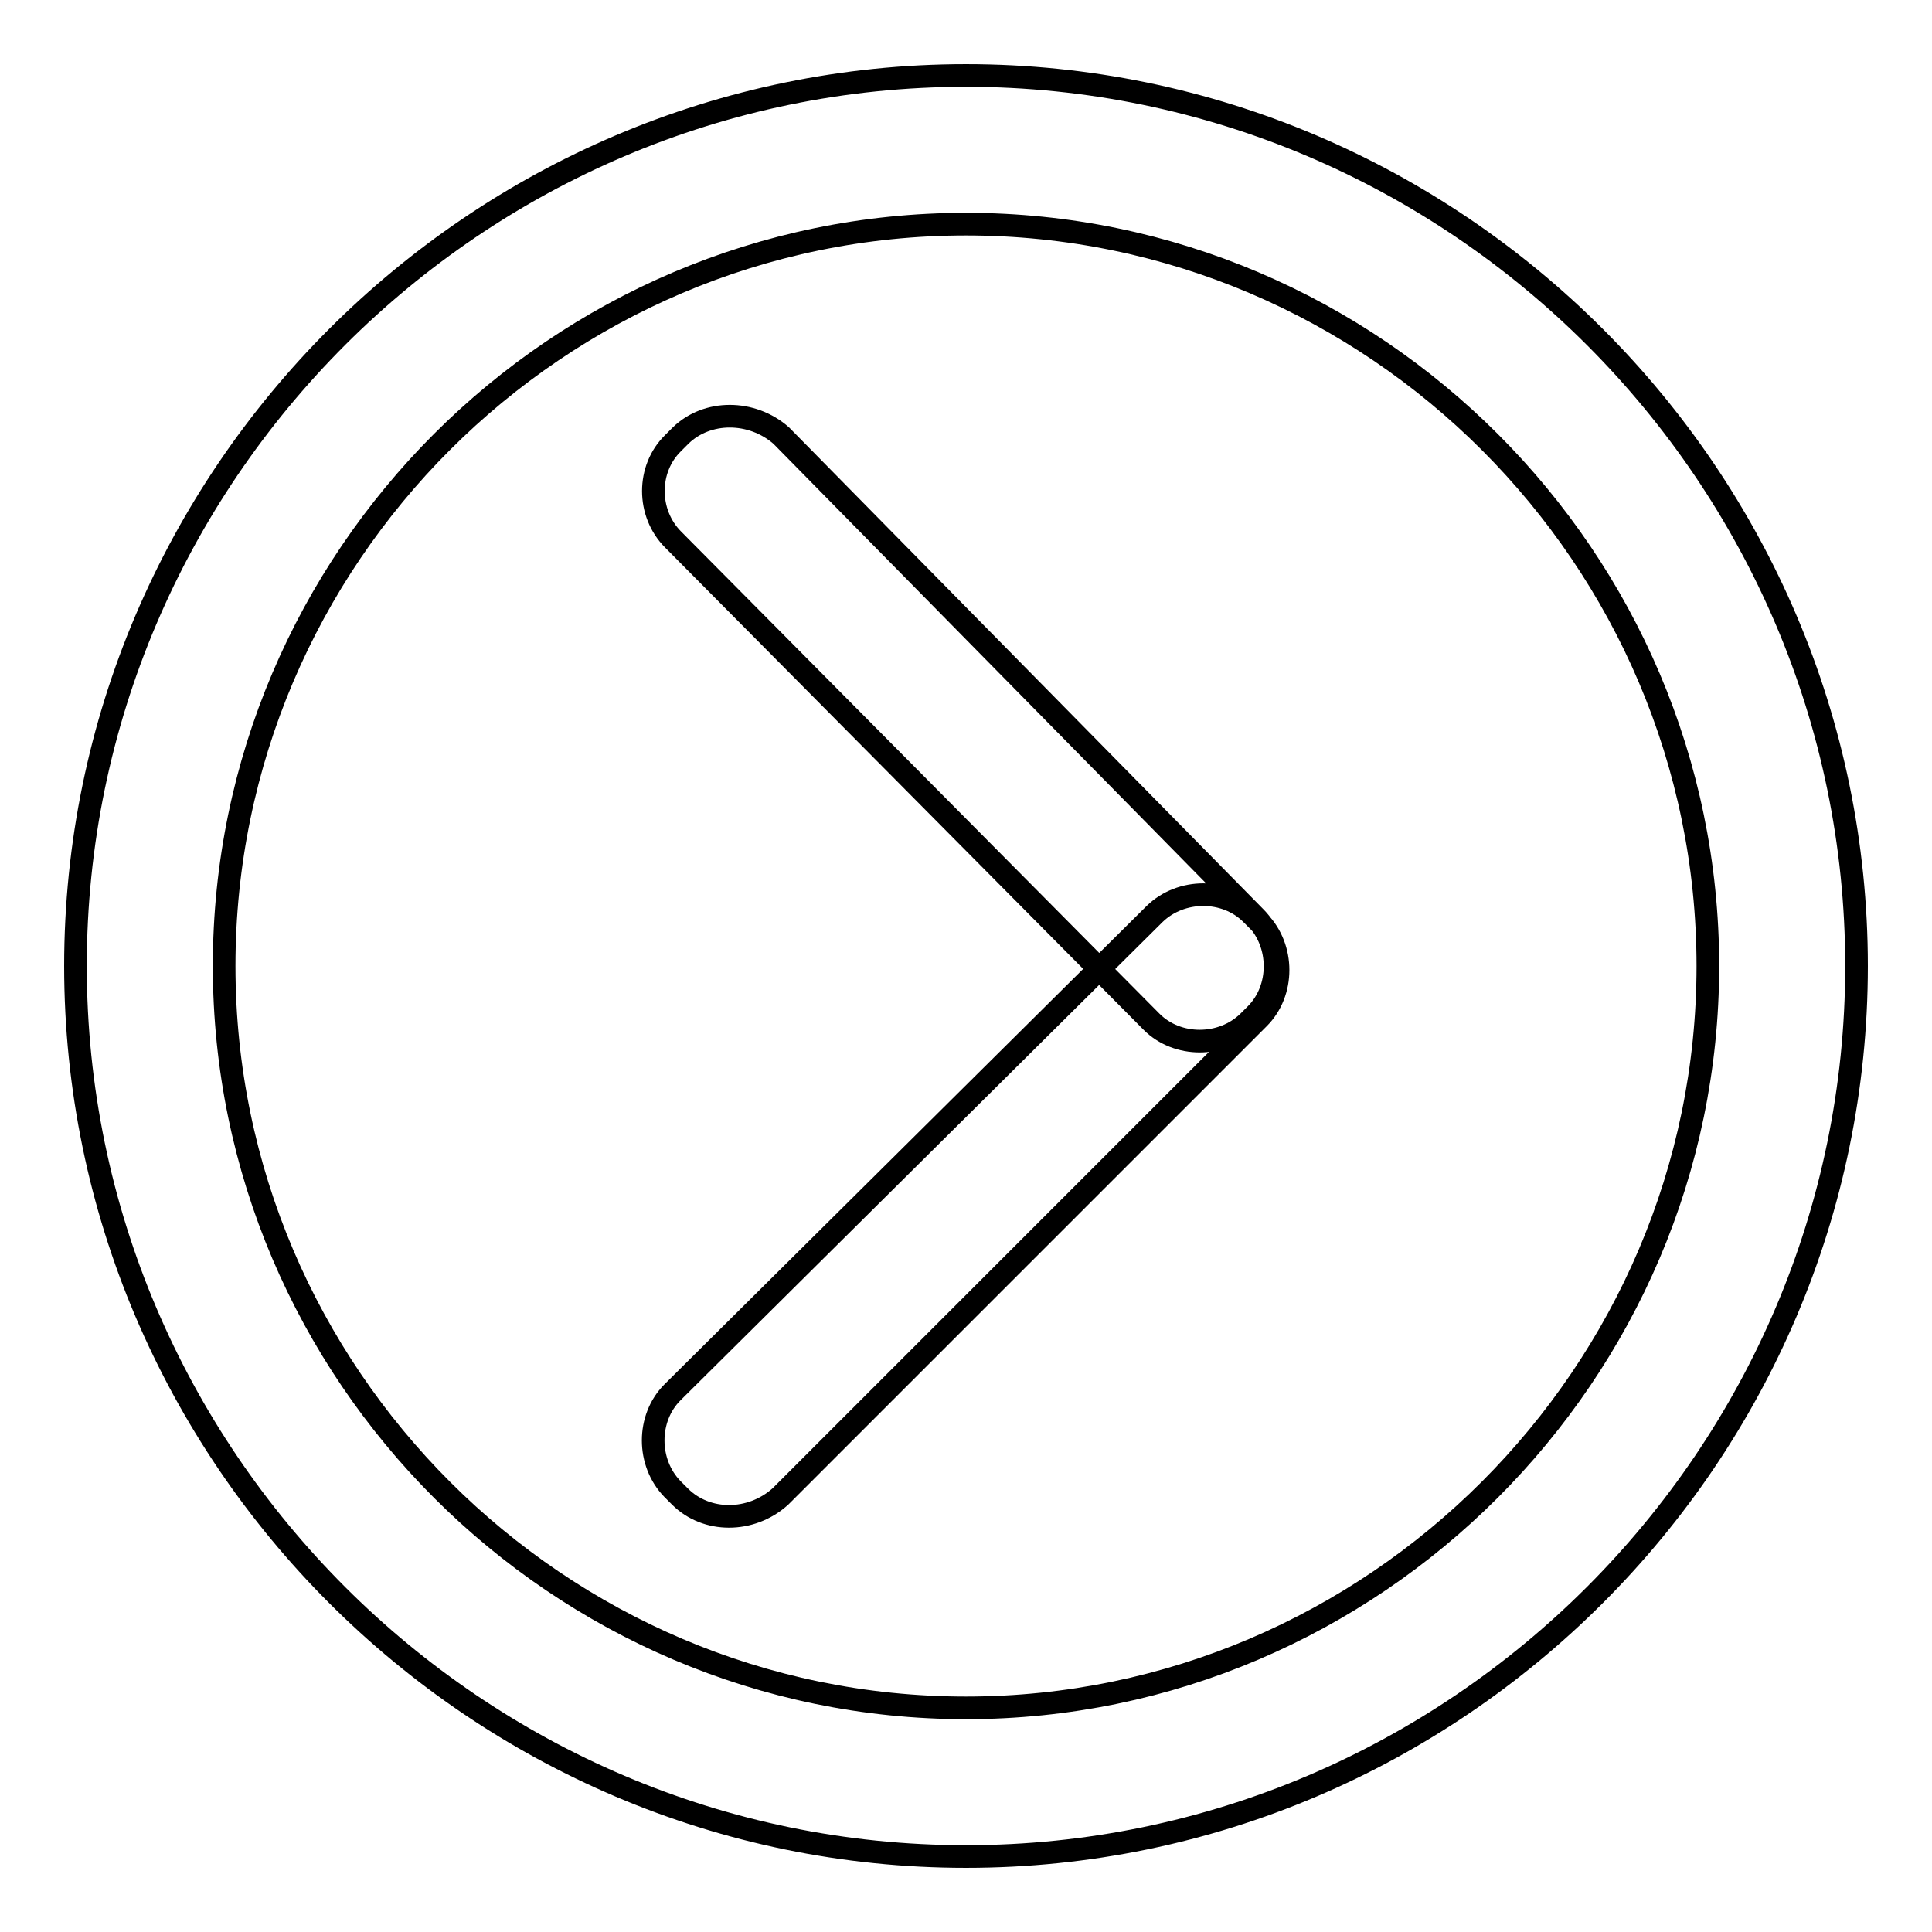<?xml version="1.0" encoding="utf-8"?>
<!-- Svg Vector Icons : http://www.onlinewebfonts.com/icon -->
<!DOCTYPE svg PUBLIC "-//W3C//DTD SVG 1.1//EN" "http://www.w3.org/Graphics/SVG/1.1/DTD/svg11.dtd">
<svg version="1.1" xmlns="http://www.w3.org/2000/svg" xmlns:xlink="http://www.w3.org/1999/xlink" x="0px" y="0px" viewBox="0 0 256 256" enable-background="new 0 0 256 256" xml:space="preserve">
<g> <path stroke-width="3" fill-opacity="0" stroke="#000000"  d="M10,128C10,63.1,63.1,10,128,10c64.9,0,118,53.1,118,118c0,64.9-53.1,118-118,118C63.1,246,10,192.9,10,128 z M29.7,128c0,54.1,44.3,98.3,98.3,98.3s98.3-44.3,98.3-98.3S182.1,29.7,128,29.7S29.7,73.9,29.7,128z M89.2,71.5l63.4,63.9 c3.4,3.4,9.3,3.4,12.8,0l1-1c3.4-3.4,3.4-9.3,0-12.8l-62.9-63.9c-3.9-3.4-9.8-3.4-13.3,0l-1,1C85.7,62.1,85.7,68,89.2,71.5z  M103.4,198.3l63.4-63.4c3.4-3.4,3.4-9.3,0-12.8l-1-1c-3.4-3.4-9.3-3.4-12.8,0l-63.9,63.4c-3.4,3.4-3.4,9.3,0,12.8l1,1 C93.6,201.8,99.5,201.8,103.4,198.3z"/></g>
</svg>